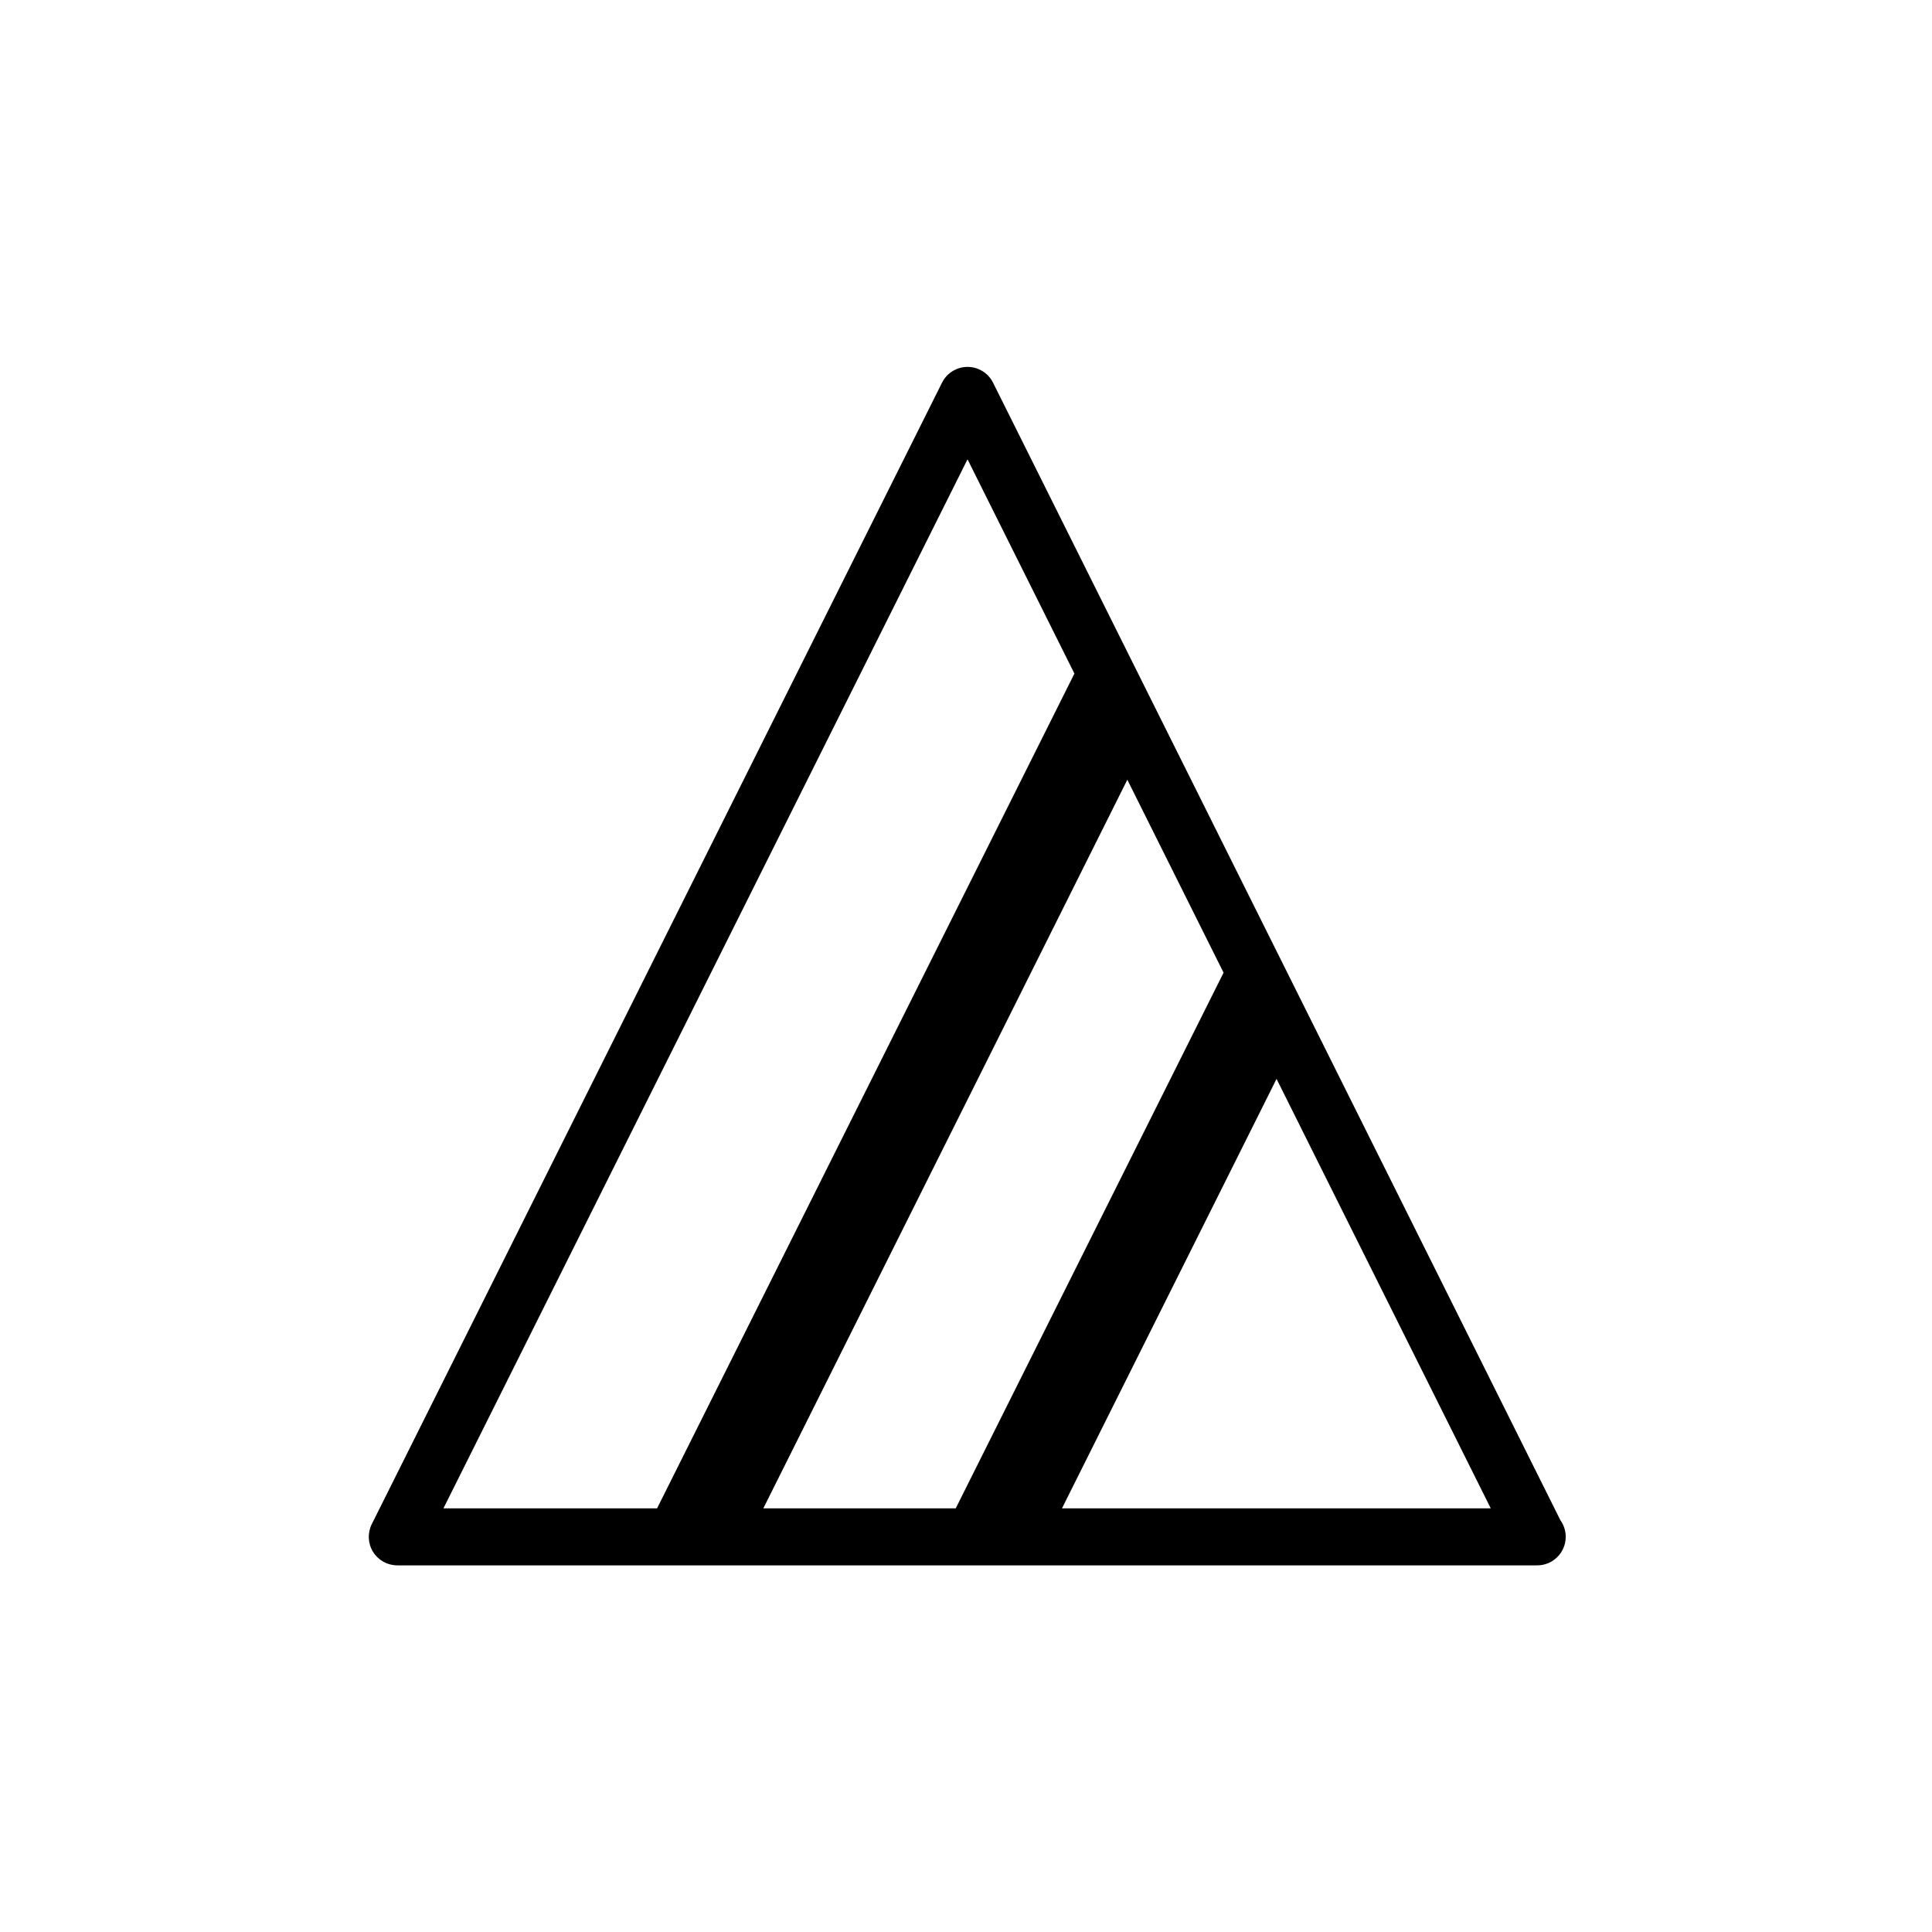 <?xml version="1.0" encoding="UTF-8"?>
<!-- Uploaded to: ICON Repo, www.iconrepo.com, Generator: ICON Repo Mixer Tools -->
<svg fill="#000000" width="800px" height="800px" version="1.1" viewBox="144 144 512 512" xmlns="http://www.w3.org/2000/svg">
 <path d="m557.54 546.91-150.37-301.49c-1.273-2.562-3.891-4.188-6.762-4.188-2.863 0-5.481 1.617-6.762 4.18l-151.12 302.49c-1.168 2.344-1.047 5.125 0.332 7.352 1.375 2.223 3.809 3.582 6.43 3.582h301.98 0.105c4.176 0 7.559-3.387 7.559-7.559 0-1.625-0.52-3.137-1.391-4.371zm-211.25-3.184 96.465-193.09 25.504 51.133-70.98 141.96zm54.113-278.01 28.328 56.793-110.6 221.22h-56.617zm25.035 278.01 56.859-113.81 56.766 113.81z"/>
</svg>